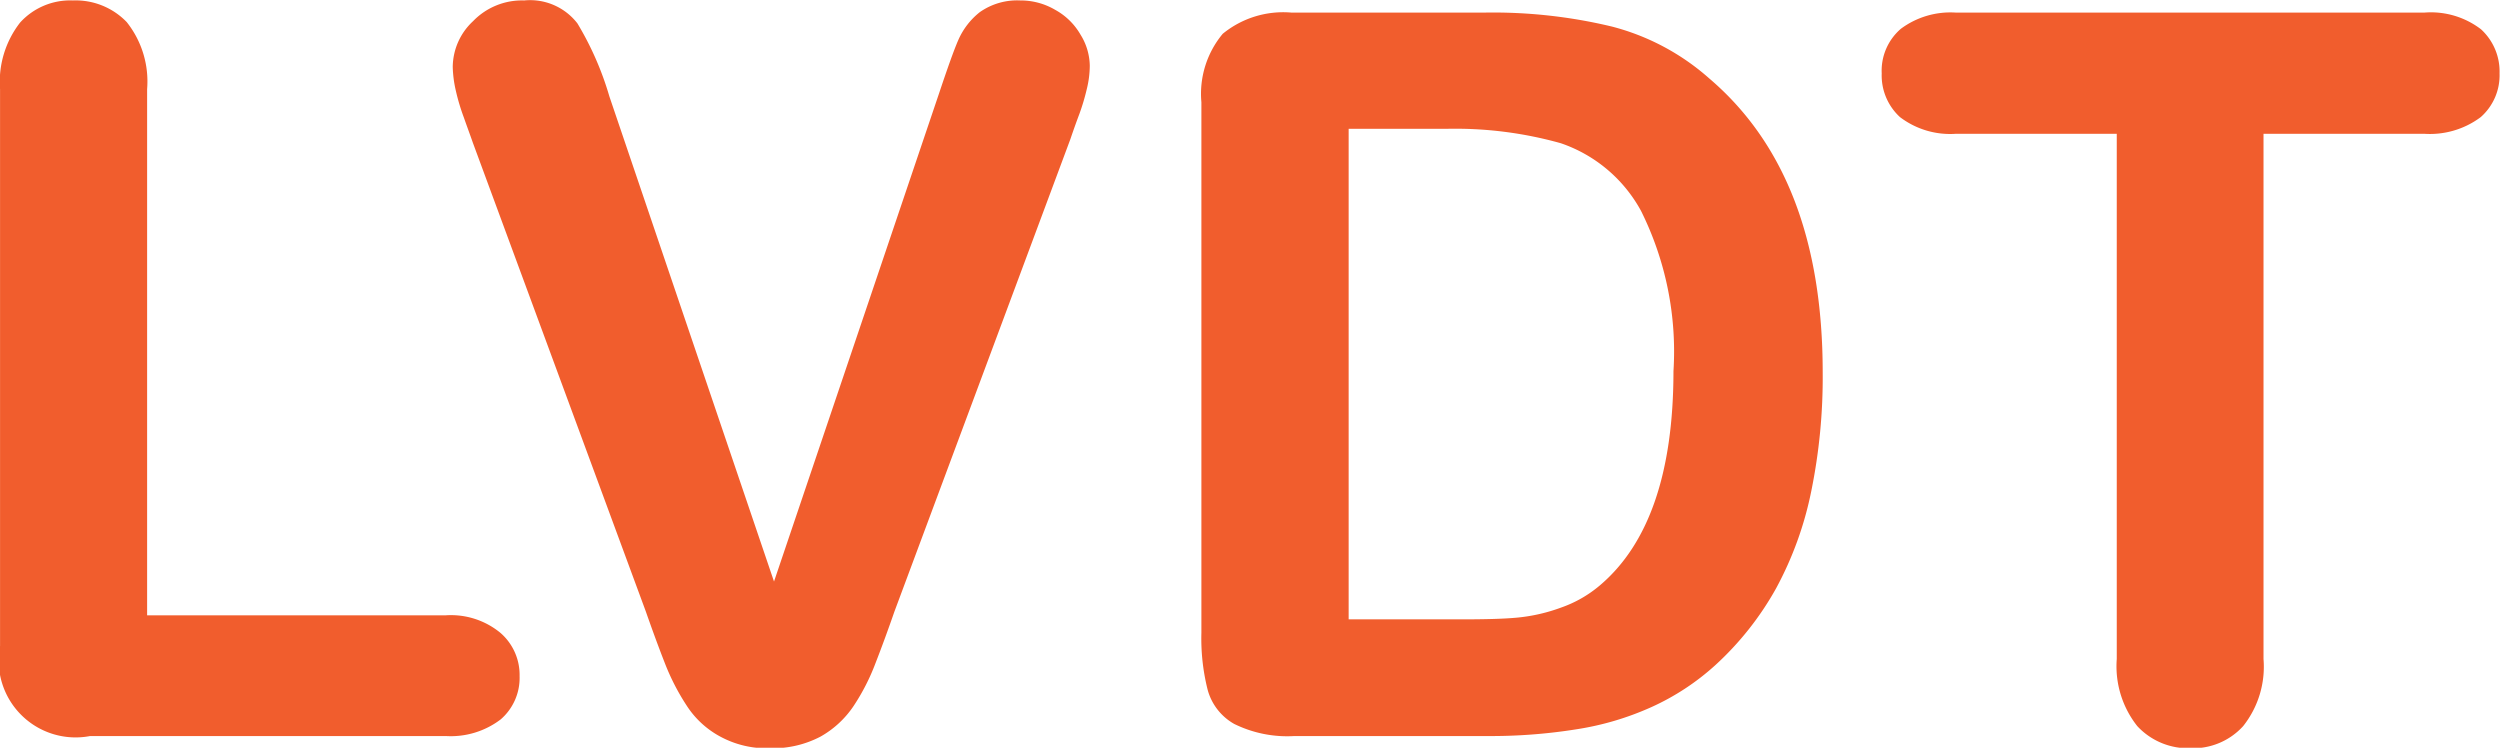 <?xml version="1.0" encoding="utf-8"?>
<svg xmlns="http://www.w3.org/2000/svg" width="55.5" height="16.6" viewBox="0 0 55.5 16.6">
  <defs>
    <style>.cls-1{fill:#f15d2d;fill-rule:evenodd}</style>
  </defs>
  <path id="LVDT" class="cls-1" d="M643.016 1857.29v11.68h6.629a1.728 1.728 0 0 1 1.215.39 1.235 1.235 0 0 1 .425.96 1.217 1.217 0 0 1-.419.96 1.826 1.826 0 0 1-1.221.37h-7.894a1.708 1.708 0 0 1-2-2v-12.36a2.14 2.14 0 0 1 .446-1.48 1.5 1.5 0 0 1 1.172-.49 1.573 1.573 0 0 1 1.194.48 2.118 2.118 0 0 1 .453 1.49zm10.262.16l3.655 10.77 3.665-10.84c.191-.57.333-.97.43-1.19a1.611 1.611 0 0 1 .473-.61 1.442 1.442 0 0 1 .9-.26 1.511 1.511 0 0 1 .777.21 1.451 1.451 0 0 1 .56.55 1.338 1.338 0 0 1 .205.69 2.183 2.183 0 0 1-.067.52 4.782 4.782 0 0 1-.164.55c-.068.18-.132.36-.2.56l-3.907 10.49q-.208.6-.418 1.14a4.741 4.741 0 0 1-.485.95 2.158 2.158 0 0 1-.732.68 2.261 2.261 0 0 1-1.117.26 2.158 2.158 0 0 1-1.117-.26 2.027 2.027 0 0 1-.738-.68 5.044 5.044 0 0 1-.489-.95c-.141-.36-.28-.74-.42-1.14l-3.841-10.41c-.066-.19-.134-.37-.2-.56a4.555 4.555 0 0 1-.177-.59 2.592 2.592 0 0 1-.07-.53 1.4 1.4 0 0 1 .451-1.02 1.509 1.509 0 0 1 1.134-.46 1.327 1.327 0 0 1 1.183.51 6.865 6.865 0 0 1 .709 1.62zm15.146-1.86h4.26a11.279 11.279 0 0 1 2.852.31 5.23 5.23 0 0 1 2.158 1.15c1.68 1.43 2.52 3.6 2.52 6.53a12.623 12.623 0 0 1-.253 2.63 7.737 7.737 0 0 1-.781 2.16 6.765 6.765 0 0 1-1.354 1.71 5.438 5.438 0 0 1-1.42.93 6.427 6.427 0 0 1-1.657.49 12.056 12.056 0 0 1-2 .15h-4.259a2.665 2.665 0 0 1-1.343-.27 1.242 1.242 0 0 1-.588-.76 4.652 4.652 0 0 1-.138-1.26v-11.78a2.08 2.08 0 0 1 .474-1.52 2.119 2.119 0 0 1 1.529-.47zm1.266 2.58v10.89h2.477c.543 0 .969-.01 1.277-.04a3.864 3.864 0 0 0 .957-.22 2.708 2.708 0 0 0 .861-.49q1.637-1.38 1.639-4.76a7 7 0 0 0-.721-3.56 3.208 3.208 0 0 0-1.779-1.5 8.663 8.663 0 0 0-2.554-.32h-2.157zm23.878.11H690v11.66a2.12 2.12 0 0 1-.452 1.49 1.5 1.5 0 0 1-1.165.49 1.537 1.537 0 0 1-1.185-.49 2.139 2.139 0 0 1-.456-1.49v-11.66h-3.567a1.84 1.84 0 0 1-1.245-.37 1.254 1.254 0 0 1-.406-.97 1.229 1.229 0 0 1 .424-.99 1.844 1.844 0 0 1 1.227-.36h10.392a1.829 1.829 0 0 1 1.261.37 1.27 1.27 0 0 1 .412.98 1.237 1.237 0 0 1-.418.97 1.881 1.881 0 0 1-1.254.37z" transform="translate(-639.75 -1855.31)"/>
</svg>